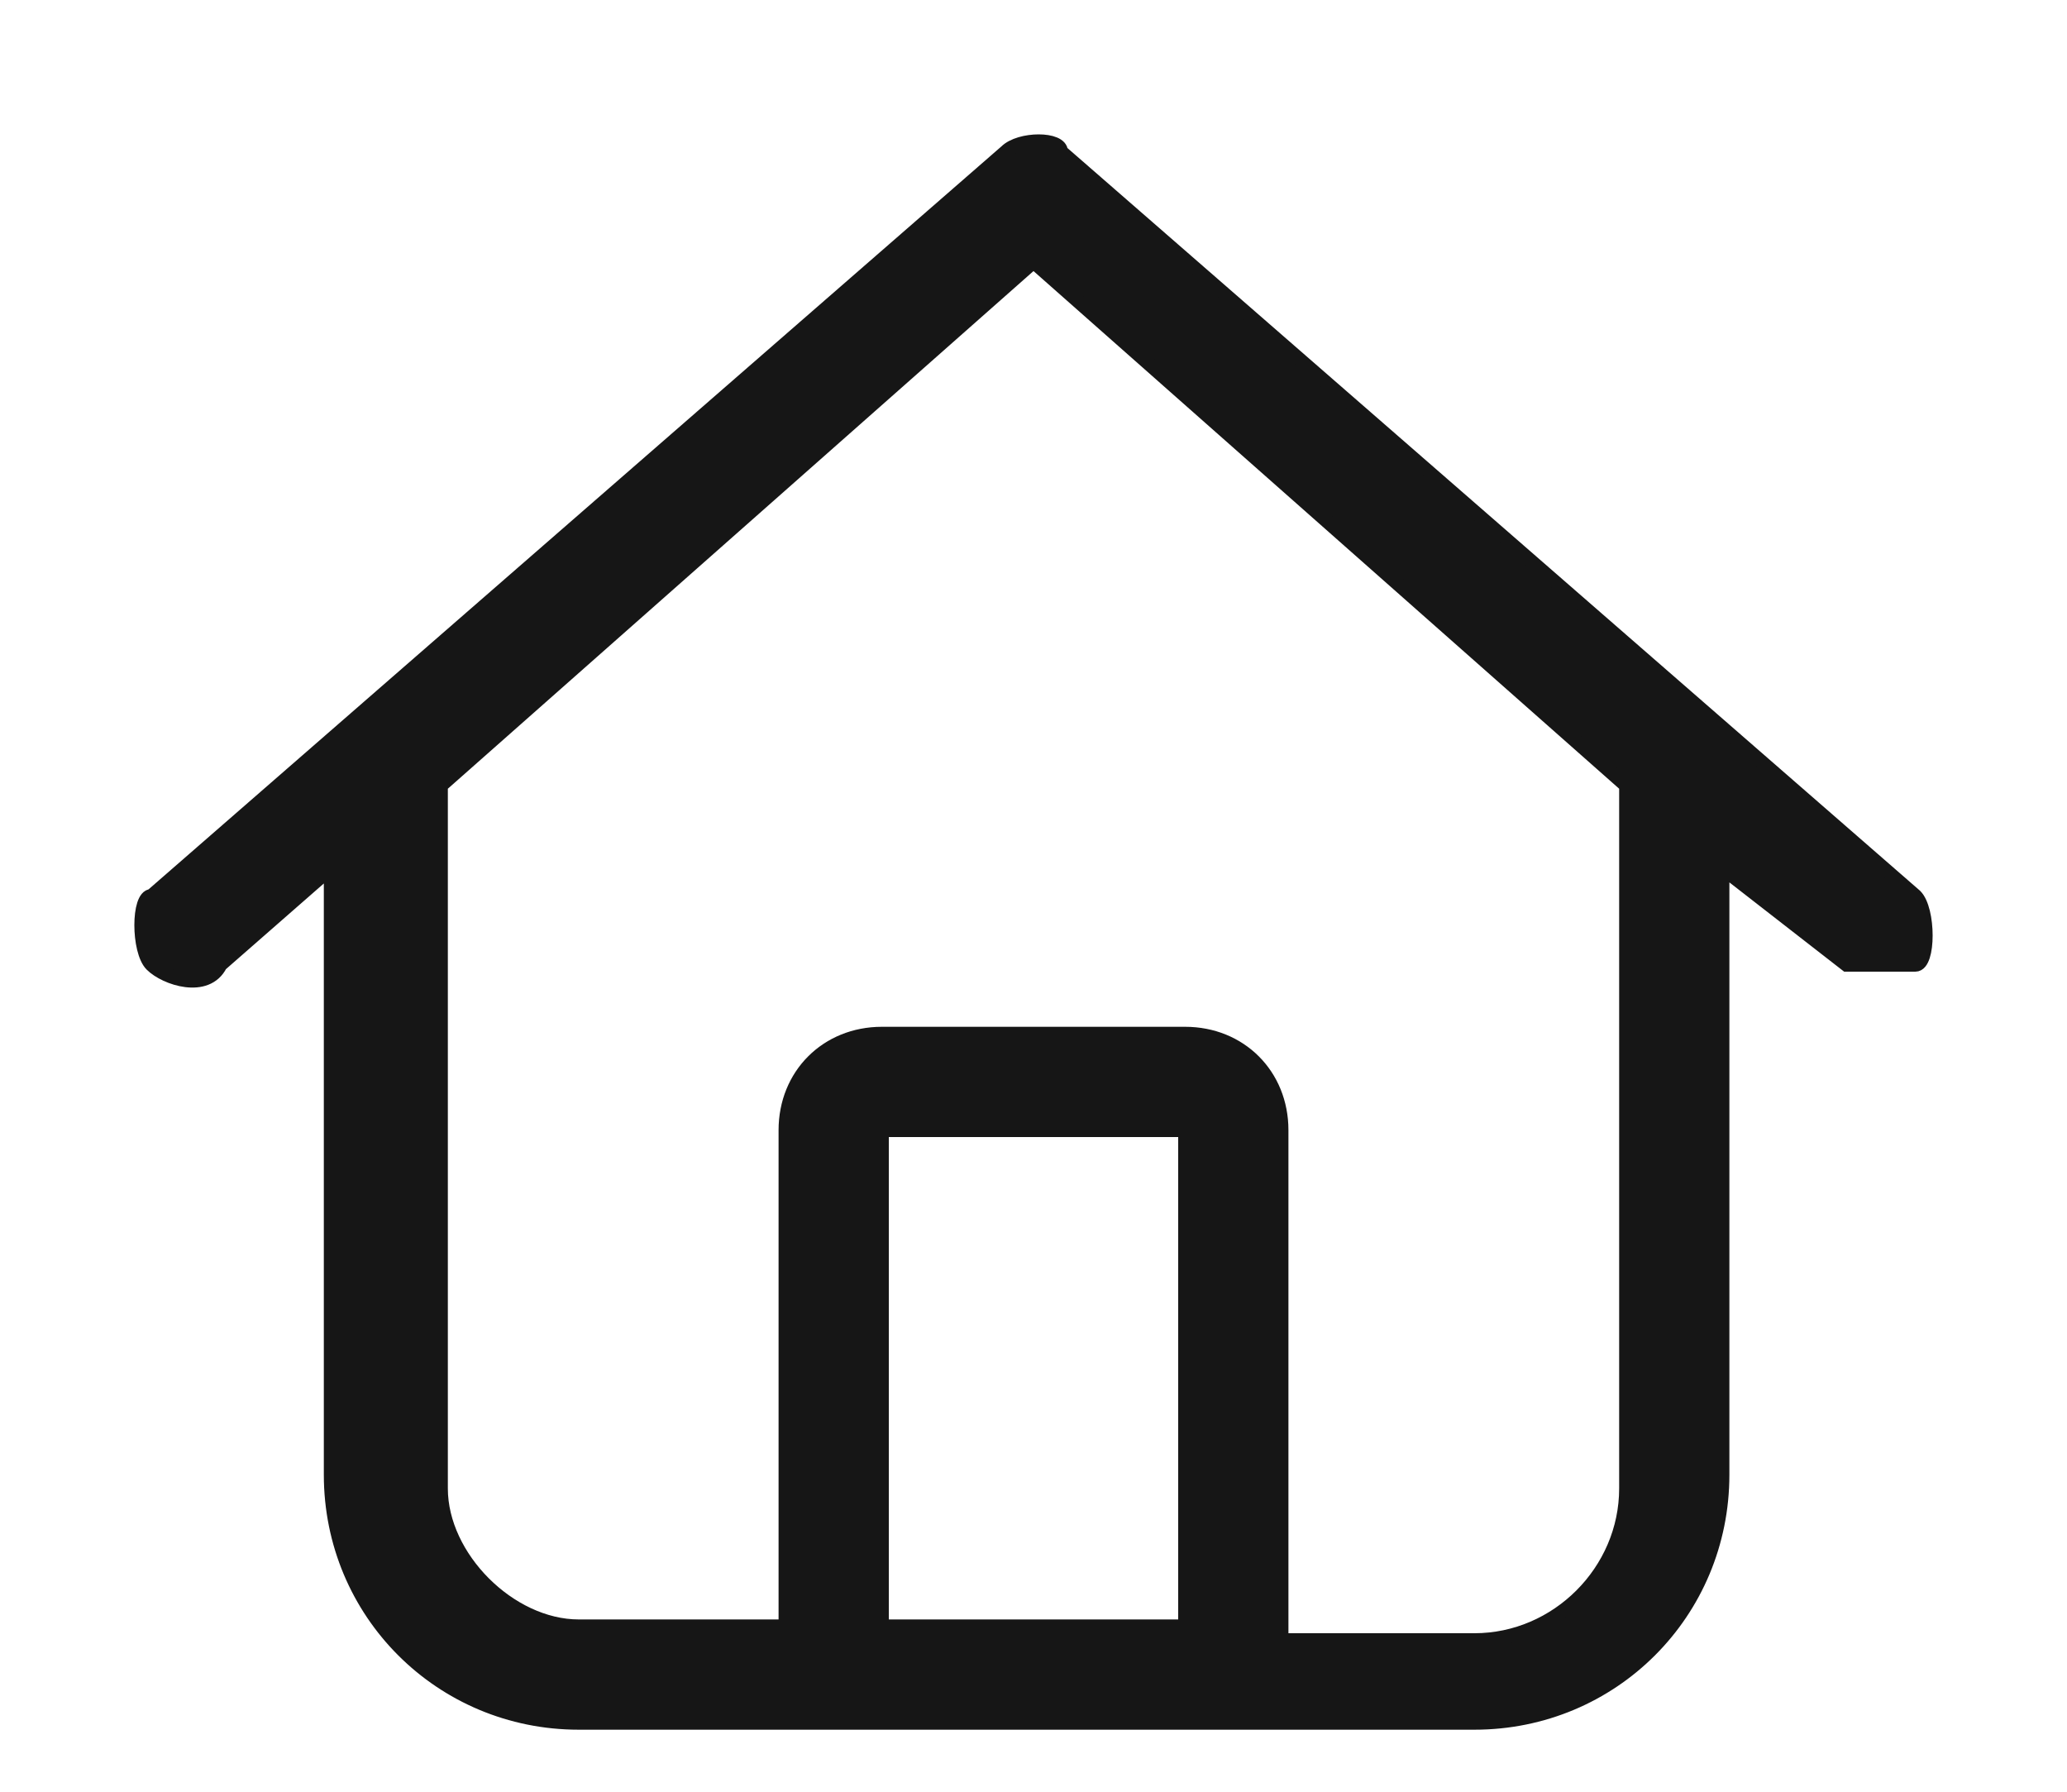 <?xml version="1.0" encoding="UTF-8"?>
<svg id="Layer_1" xmlns="http://www.w3.org/2000/svg" version="1.1" viewBox="0 0 15 13">
  <!-- Generator: Adobe Illustrator 29.2.1, SVG Export Plug-In . SVG Version: 2.1.0 Build 116)  -->
  <defs>
    <style>
      .st0 {
        fill: #161616;
        stroke: #161616;
        stroke-width: .1px;
      }
    </style>
  </defs>
  <path class="st0" d="M7.7,1.1c0-.1-.3-.1-.4,0L1.1,6.5c-.1,0-.1.4,0,.5s.4.2.5,0l.8-.7v4.4c0,1,.8,1.8,1.8,1.8h6.5c1,0,1.8-.8,1.8-1.8v-4.4l.9.7c.1,0,.4,0,.5,0s.1-.4,0-.5L7.7,1.1ZM3.2,10.8v-5.1L7.5,1.9l4.3,3.8v5.1c0,.6-.5,1.1-1.1,1.1h-1.4v-3.7c0-.4-.3-.7-.7-.7h-2.2c-.4,0-.7.3-.7.7v3.6h-1.5c-.5,0-1-.5-1-1ZM6.4,11.8v-3.6h2.2v3.6s-2.2,0-2.2,0Z"/>
</svg>